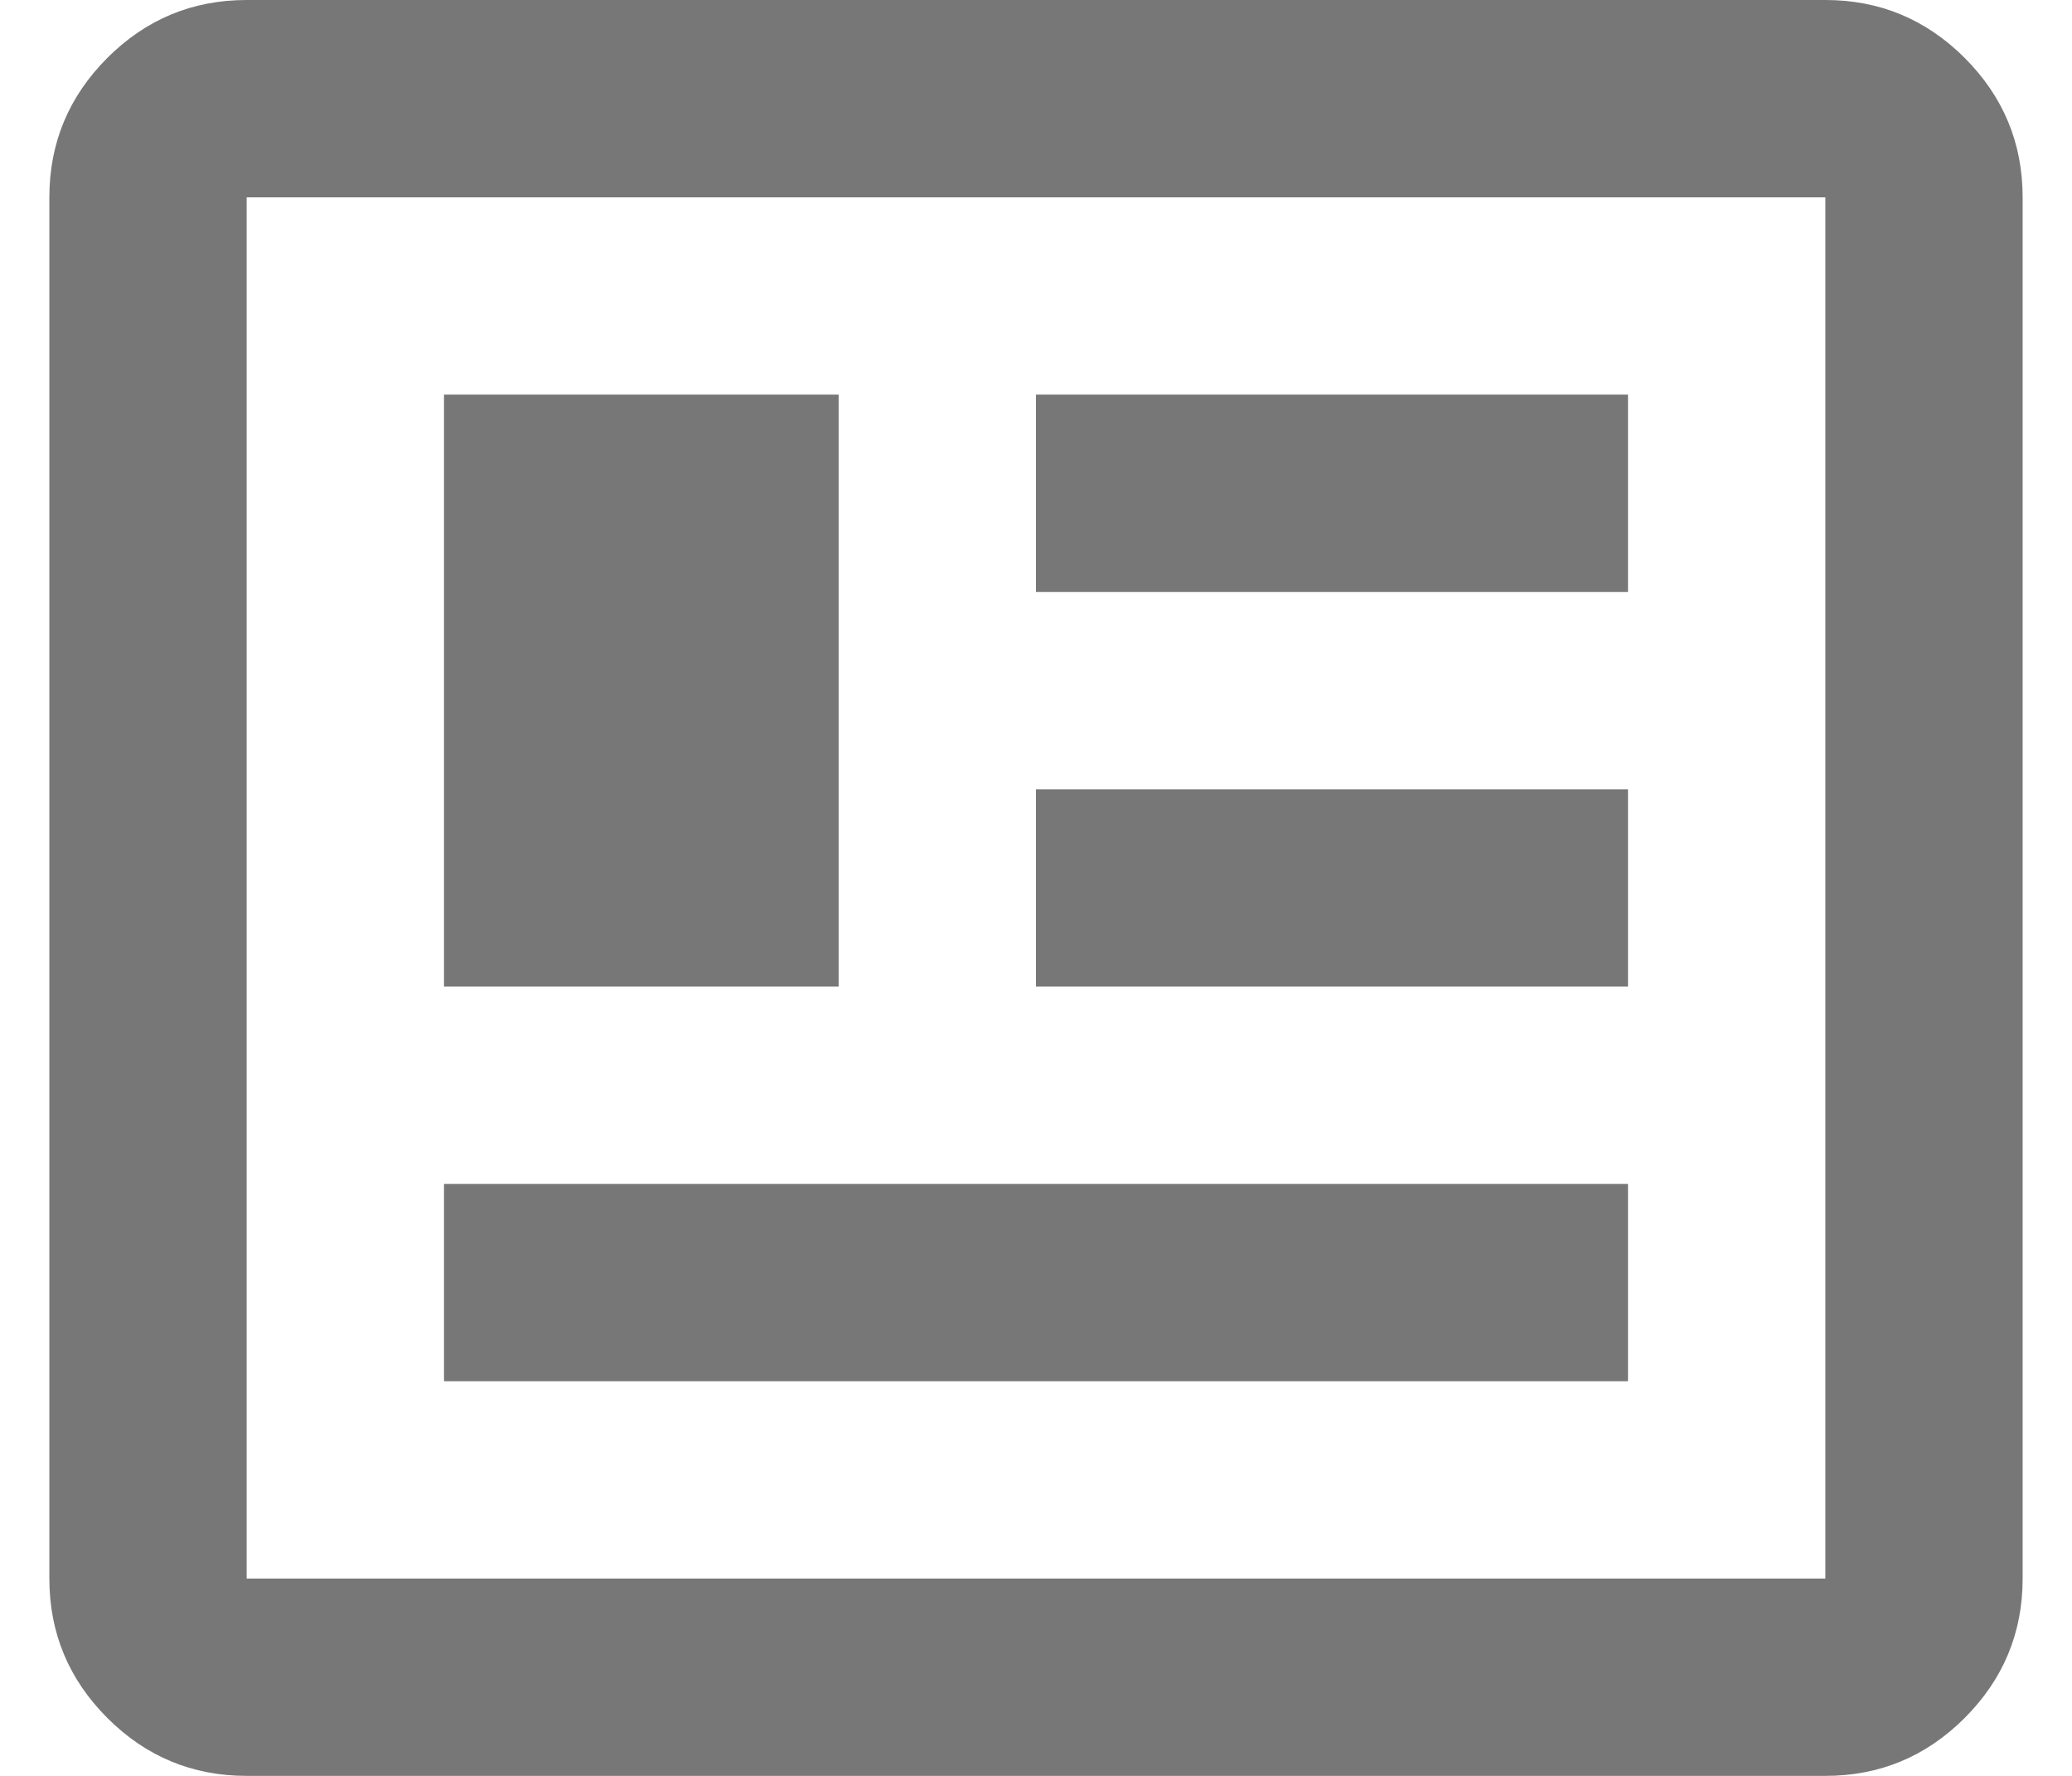 <svg width="28" height="24" viewBox="0 0 28 24" fill="none" xmlns="http://www.w3.org/2000/svg">
<path d="M3.333 24C2.6 24 1.972 23.739 1.45 23.217C0.928 22.694 0.667 22.067 0.667 21.333V2.667C0.667 1.933 0.928 1.306 1.45 0.783C1.972 0.261 2.6 0 3.333 0H24.667C25.4 0 26.028 0.261 26.55 0.783C27.072 1.306 27.333 1.933 27.333 2.667V21.333C27.333 22.067 27.072 22.694 26.55 23.217C26.028 23.739 25.4 24 24.667 24H3.333ZM3.333 21.333H24.667V2.667H3.333V21.333ZM6 18.667H22V16H6V18.667ZM6 13.333H11.333V5.333H6V13.333ZM14 13.333H22V10.667H14V13.333ZM14 8H22V5.333H14V8Z" fill="#777777"/>
</svg>
